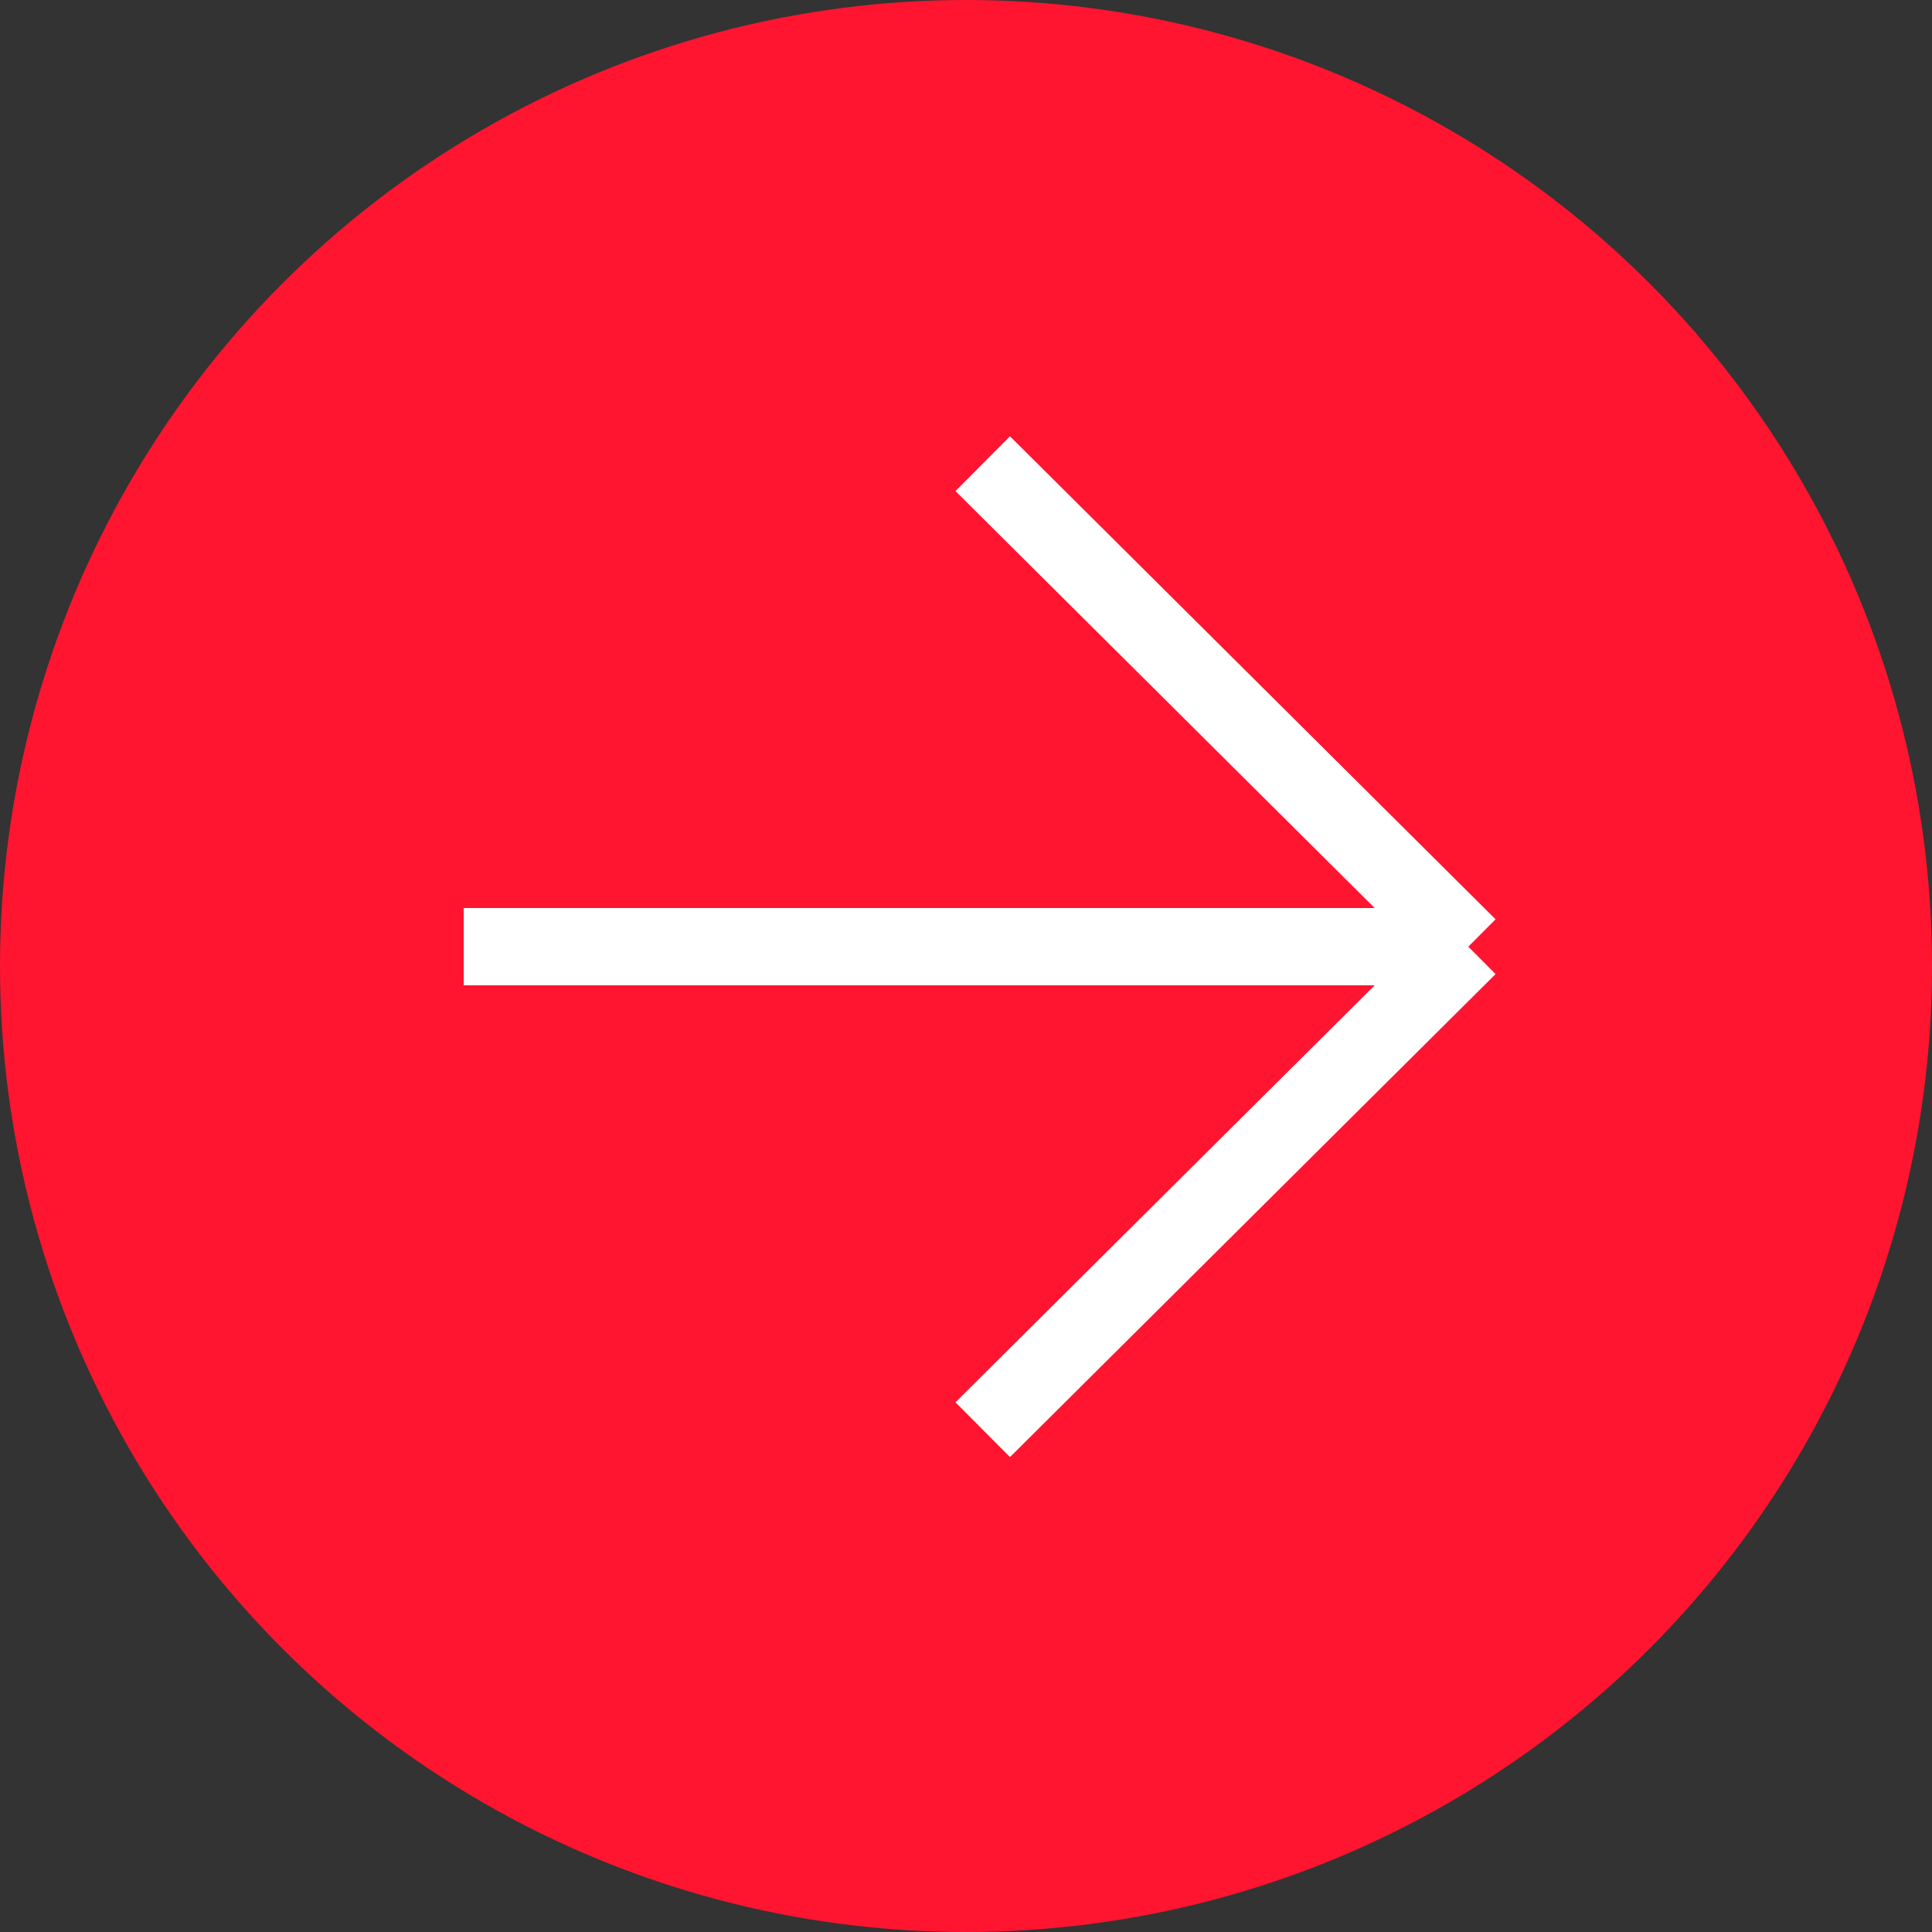 <?xml version="1.0" encoding="UTF-8"?> <svg xmlns="http://www.w3.org/2000/svg" width="50" height="50" viewBox="0 0 50 50" fill="none"><rect x="0" y="0" width="50" height="50" fill="#333333" stroke="none"/><circle cx="25" cy="25" r="25" fill="#FF1530"></circle><path d="M12 24.5H38M38 24.5L25.433 12M38 24.5L25.433 37" stroke="white" stroke-width="2"></path></svg> 